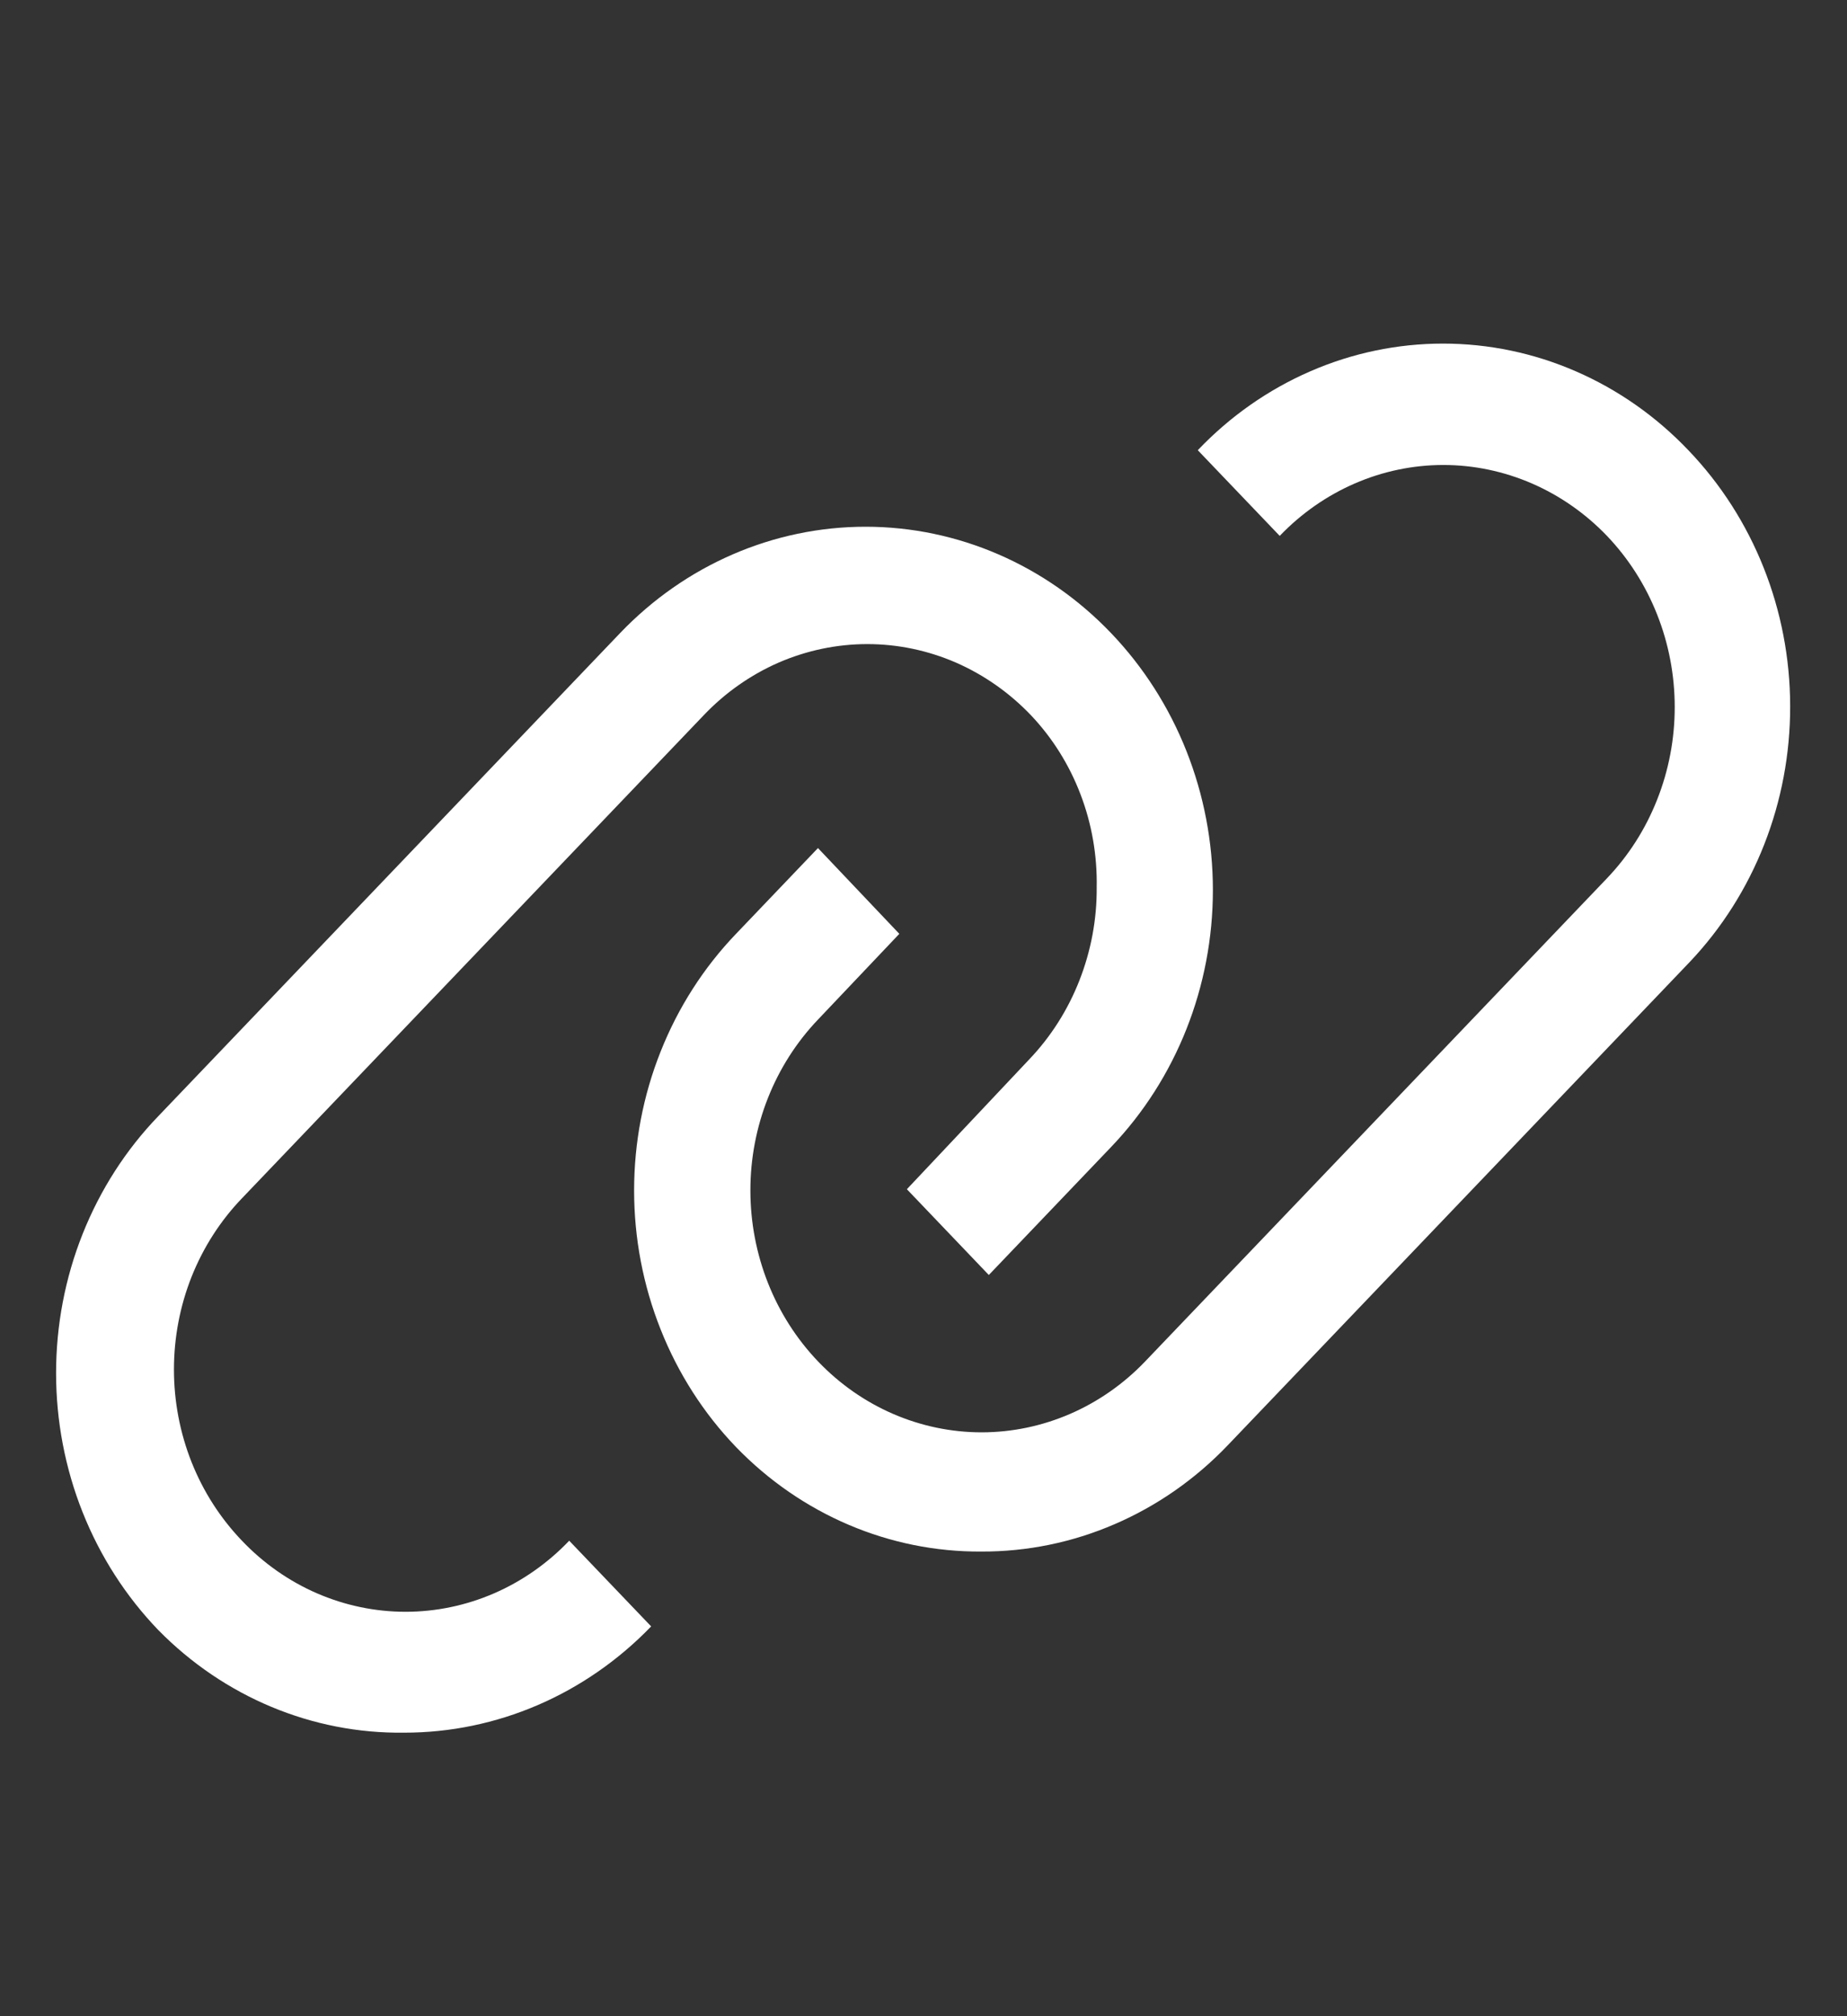 <svg width="22" height="24" viewBox="0 0 22 24" fill="none" xmlns="http://www.w3.org/2000/svg">
<rect x="0" y="0" width="22" height="24" fill="#333333" stroke="none"/>
<path fill-rule="evenodd" clip-rule="evenodd" d="M18.77 4.42C19.272 4.638 19.727 4.957 20.11 5.359C20.885 6.166 21.321 7.261 21.323 8.403C21.326 9.546 20.895 10.643 20.124 11.454L14.624 17.204C14.239 17.607 13.781 17.926 13.277 18.143C12.773 18.361 12.233 18.471 11.688 18.469C10.595 18.476 9.544 18.028 8.767 17.225C8.382 16.825 8.077 16.349 7.869 15.825C7.66 15.3 7.553 14.738 7.553 14.171C7.553 13.603 7.66 13.041 7.869 12.517C8.077 11.993 8.382 11.517 8.767 11.116L9.743 10.095L10.712 11.116L9.743 12.137C9.227 12.677 8.937 13.41 8.938 14.173C8.939 14.937 9.229 15.669 9.746 16.208C10.263 16.748 10.964 17.05 11.694 17.05C12.425 17.049 13.125 16.745 13.641 16.205L19.141 10.455C19.397 10.187 19.6 9.87 19.738 9.52C19.877 9.17 19.948 8.796 19.948 8.417C19.948 8.039 19.877 7.664 19.738 7.314C19.6 6.965 19.397 6.647 19.141 6.379C18.885 6.112 18.581 5.9 18.247 5.755C17.912 5.61 17.554 5.535 17.192 5.535C16.83 5.535 16.471 5.61 16.137 5.755C15.803 5.9 15.499 6.112 15.243 6.379L14.267 5.359C14.65 4.957 15.105 4.638 15.607 4.42C16.108 4.202 16.645 4.09 17.188 4.09C17.731 4.09 18.269 4.202 18.77 4.42ZM2.282 17.405C2.421 17.755 2.625 18.072 2.882 18.34C3.137 18.608 3.441 18.821 3.775 18.966C4.11 19.111 4.468 19.186 4.831 19.186C5.193 19.186 5.551 19.111 5.886 18.966C6.22 18.821 6.524 18.608 6.78 18.34L7.756 19.36C6.973 20.171 5.916 20.626 4.813 20.625C3.721 20.639 2.668 20.2 1.885 19.403C1.499 19.002 1.193 18.526 0.984 18.001C0.775 17.476 0.668 16.913 0.668 16.345C0.668 15.777 0.775 15.214 0.984 14.689C1.193 14.164 1.499 13.687 1.885 13.287L7.385 7.537C8.161 6.726 9.213 6.27 10.31 6.27C11.407 6.27 12.46 6.726 13.235 7.537C14.011 8.348 14.447 9.448 14.447 10.595C14.447 11.742 14.011 12.842 13.235 13.653L11.778 15.177L10.802 14.156L12.259 12.611C12.516 12.342 12.719 12.023 12.857 11.671C12.995 11.319 13.066 10.943 13.063 10.563C13.07 10.184 13.005 9.807 12.87 9.455C12.736 9.103 12.535 8.783 12.28 8.514C12.024 8.246 11.72 8.033 11.386 7.887C11.052 7.742 10.693 7.667 10.331 7.667C9.968 7.667 9.61 7.742 9.275 7.887C8.941 8.033 8.637 8.246 8.382 8.514L2.882 14.264C2.625 14.531 2.421 14.849 2.282 15.198C2.143 15.548 2.072 15.923 2.072 16.302C2.072 16.68 2.143 17.055 2.282 17.405Z" fill="white"/>
</svg>

